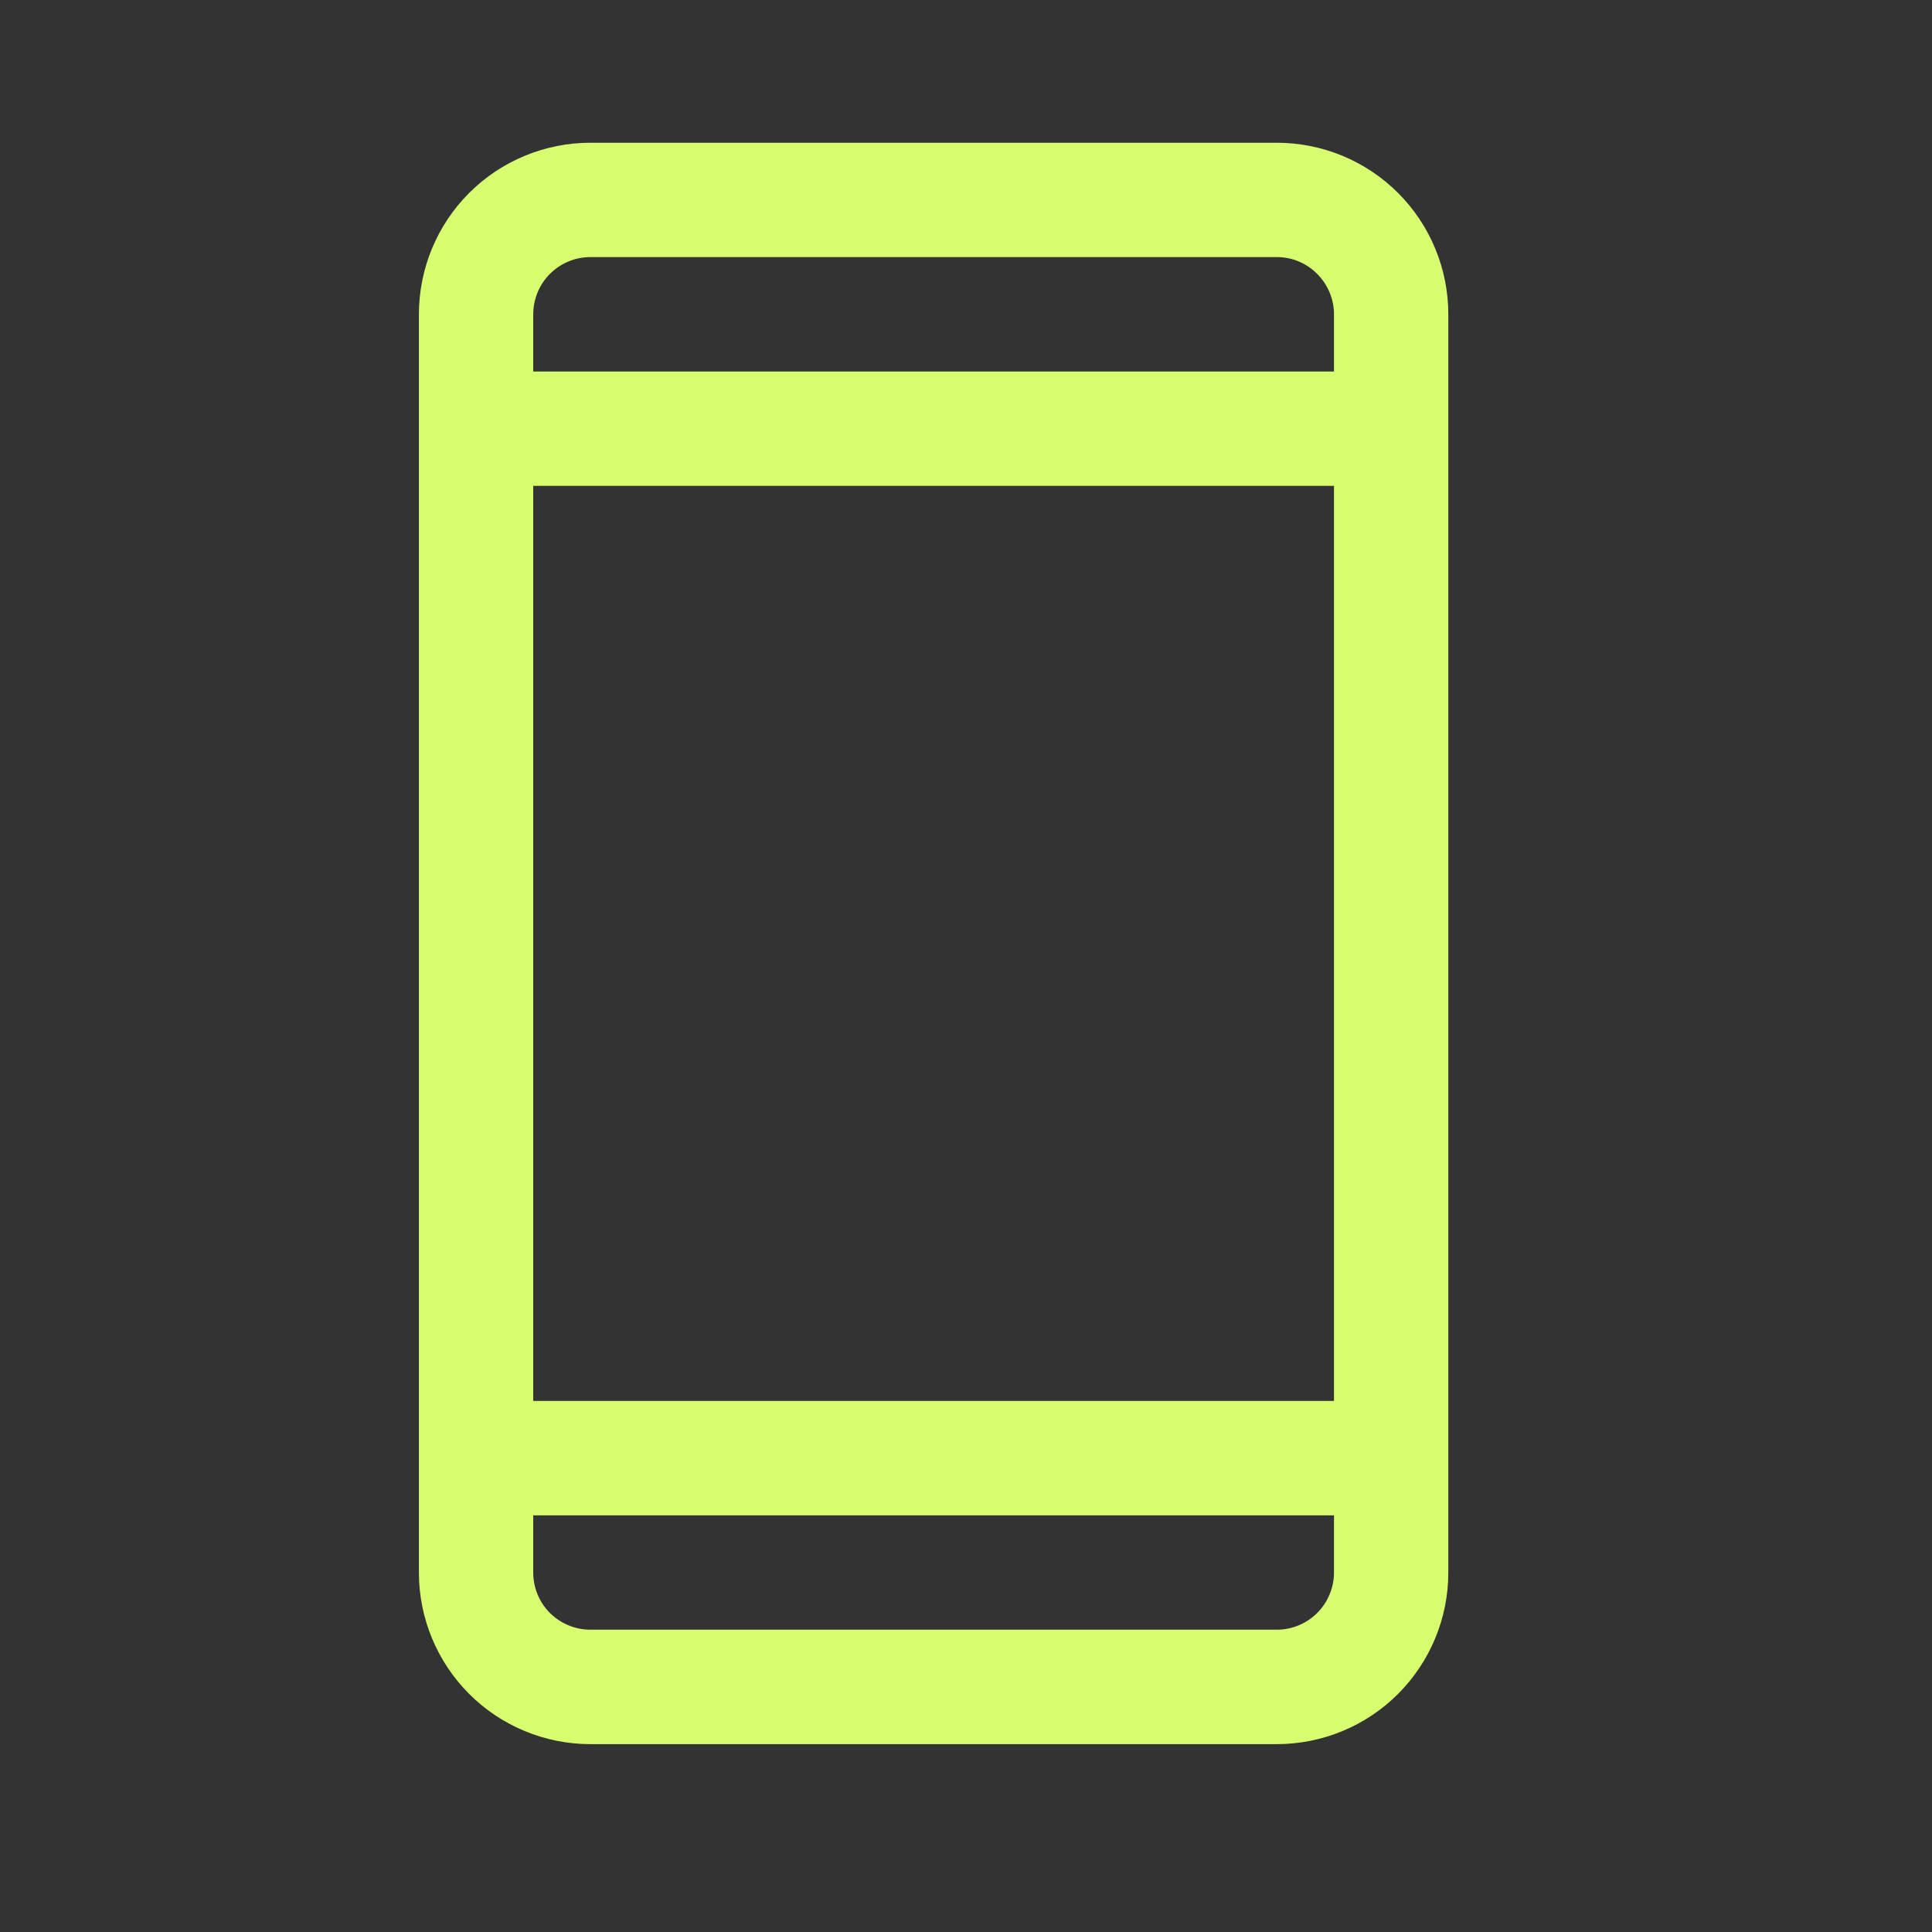<svg width="17" height="17" viewBox="0 0 17 17" fill="none" xmlns="http://www.w3.org/2000/svg">
<rect x="0" y="0" width="17" height="17" fill="#333333" stroke="none"/>
<path d="M11.234 1.256H5.195C4.795 1.256 4.411 1.415 4.128 1.698C3.845 1.981 3.686 2.365 3.686 2.766V13.837C3.686 14.238 3.845 14.621 4.128 14.905C4.411 15.188 4.795 15.347 5.195 15.347H11.234C11.635 15.347 12.019 15.188 12.302 14.905C12.585 14.621 12.744 14.238 12.744 13.837V2.766C12.744 2.365 12.585 1.981 12.302 1.698C12.019 1.415 11.635 1.256 11.234 1.256ZM4.692 4.275H11.738V12.327H4.692V4.275ZM5.195 2.262H11.234C11.368 2.262 11.496 2.315 11.59 2.41C11.684 2.504 11.738 2.632 11.738 2.766V3.269H4.692V2.766C4.692 2.632 4.745 2.504 4.839 2.41C4.934 2.315 5.062 2.262 5.195 2.262ZM11.234 14.34H5.195C5.062 14.34 4.934 14.287 4.839 14.193C4.745 14.099 4.692 13.971 4.692 13.837V13.334H11.738V13.837C11.738 13.971 11.684 14.099 11.59 14.193C11.496 14.287 11.368 14.34 11.234 14.34Z" fill="#D7FC70"/>
</svg>
